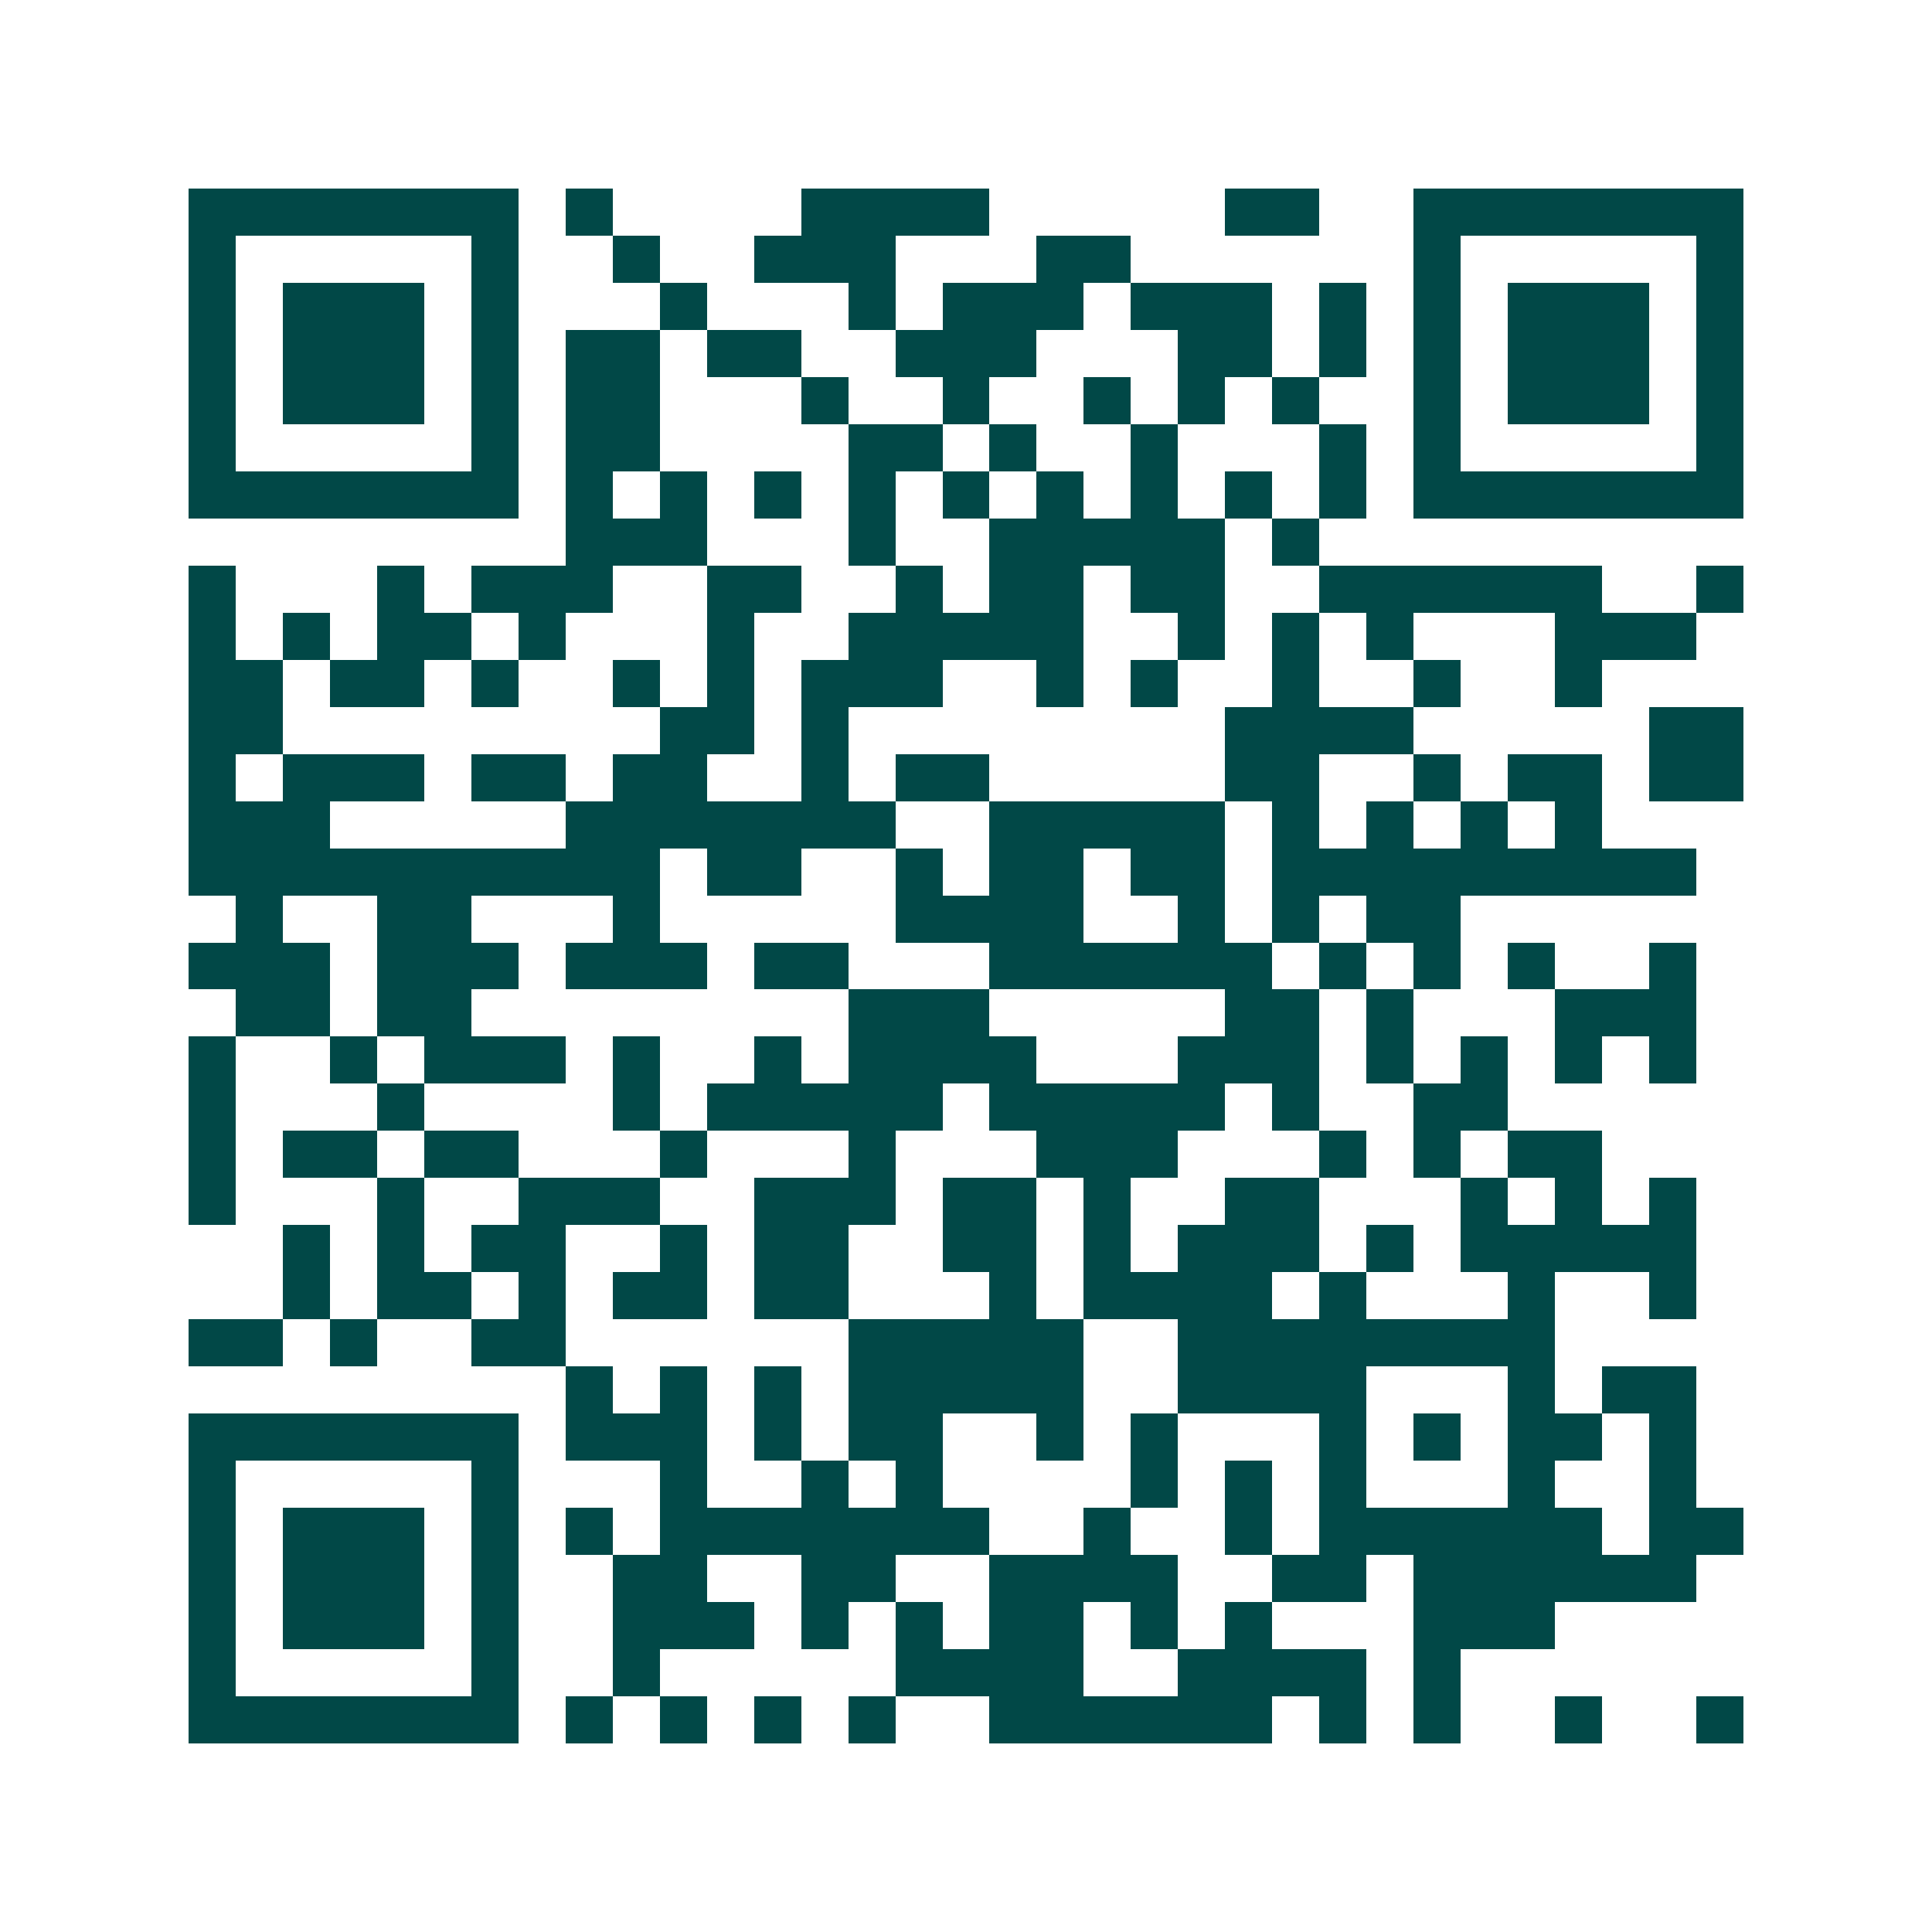 <svg xmlns="http://www.w3.org/2000/svg" width="200" height="200" viewBox="0 0 41 41" shape-rendering="crispEdges"><path fill="#ffffff" d="M0 0h41v41H0z"/><path stroke="#014847" d="M4 4.5h7m1 0h1m4 0h4m5 0h2m2 0h7M4 5.5h1m5 0h1m2 0h1m2 0h3m3 0h2m6 0h1m5 0h1M4 6.5h1m1 0h3m1 0h1m3 0h1m3 0h1m1 0h3m1 0h3m1 0h1m1 0h1m1 0h3m1 0h1M4 7.5h1m1 0h3m1 0h1m1 0h2m1 0h2m2 0h3m3 0h2m1 0h1m1 0h1m1 0h3m1 0h1M4 8.5h1m1 0h3m1 0h1m1 0h2m3 0h1m2 0h1m2 0h1m1 0h1m1 0h1m2 0h1m1 0h3m1 0h1M4 9.5h1m5 0h1m1 0h2m4 0h2m1 0h1m2 0h1m3 0h1m1 0h1m5 0h1M4 10.5h7m1 0h1m1 0h1m1 0h1m1 0h1m1 0h1m1 0h1m1 0h1m1 0h1m1 0h1m1 0h7M12 11.5h3m3 0h1m2 0h5m1 0h1M4 12.5h1m3 0h1m1 0h3m2 0h2m2 0h1m1 0h2m1 0h2m2 0h6m2 0h1M4 13.5h1m1 0h1m1 0h2m1 0h1m3 0h1m2 0h5m2 0h1m1 0h1m1 0h1m3 0h3M4 14.5h2m1 0h2m1 0h1m2 0h1m1 0h1m1 0h3m2 0h1m1 0h1m2 0h1m2 0h1m2 0h1M4 15.5h2m8 0h2m1 0h1m8 0h4m5 0h2M4 16.5h1m1 0h3m1 0h2m1 0h2m2 0h1m1 0h2m5 0h2m2 0h1m1 0h2m1 0h2M4 17.5h3m5 0h7m2 0h5m1 0h1m1 0h1m1 0h1m1 0h1M4 18.5h10m1 0h2m2 0h1m1 0h2m1 0h2m1 0h9M5 19.5h1m2 0h2m3 0h1m5 0h4m2 0h1m1 0h1m1 0h2M4 20.5h3m1 0h3m1 0h3m1 0h2m3 0h6m1 0h1m1 0h1m1 0h1m2 0h1M5 21.5h2m1 0h2m8 0h3m5 0h2m1 0h1m3 0h3M4 22.5h1m2 0h1m1 0h3m1 0h1m2 0h1m1 0h4m3 0h3m1 0h1m1 0h1m1 0h1m1 0h1M4 23.5h1m3 0h1m4 0h1m1 0h5m1 0h5m1 0h1m2 0h2M4 24.5h1m1 0h2m1 0h2m3 0h1m3 0h1m3 0h3m3 0h1m1 0h1m1 0h2M4 25.5h1m3 0h1m2 0h3m2 0h3m1 0h2m1 0h1m2 0h2m3 0h1m1 0h1m1 0h1M6 26.5h1m1 0h1m1 0h2m2 0h1m1 0h2m2 0h2m1 0h1m1 0h3m1 0h1m1 0h5M6 27.5h1m1 0h2m1 0h1m1 0h2m1 0h2m3 0h1m1 0h4m1 0h1m3 0h1m2 0h1M4 28.5h2m1 0h1m2 0h2m6 0h5m2 0h8M12 29.5h1m1 0h1m1 0h1m1 0h5m2 0h4m3 0h1m1 0h2M4 30.5h7m1 0h3m1 0h1m1 0h2m2 0h1m1 0h1m3 0h1m1 0h1m1 0h2m1 0h1M4 31.5h1m5 0h1m3 0h1m2 0h1m1 0h1m4 0h1m1 0h1m1 0h1m3 0h1m2 0h1M4 32.5h1m1 0h3m1 0h1m1 0h1m1 0h7m2 0h1m2 0h1m1 0h6m1 0h2M4 33.5h1m1 0h3m1 0h1m2 0h2m2 0h2m2 0h4m2 0h2m1 0h6M4 34.5h1m1 0h3m1 0h1m2 0h3m1 0h1m1 0h1m1 0h2m1 0h1m1 0h1m3 0h3M4 35.5h1m5 0h1m2 0h1m5 0h4m2 0h4m1 0h1M4 36.5h7m1 0h1m1 0h1m1 0h1m1 0h1m2 0h6m1 0h1m1 0h1m2 0h1m2 0h1"/></svg>
